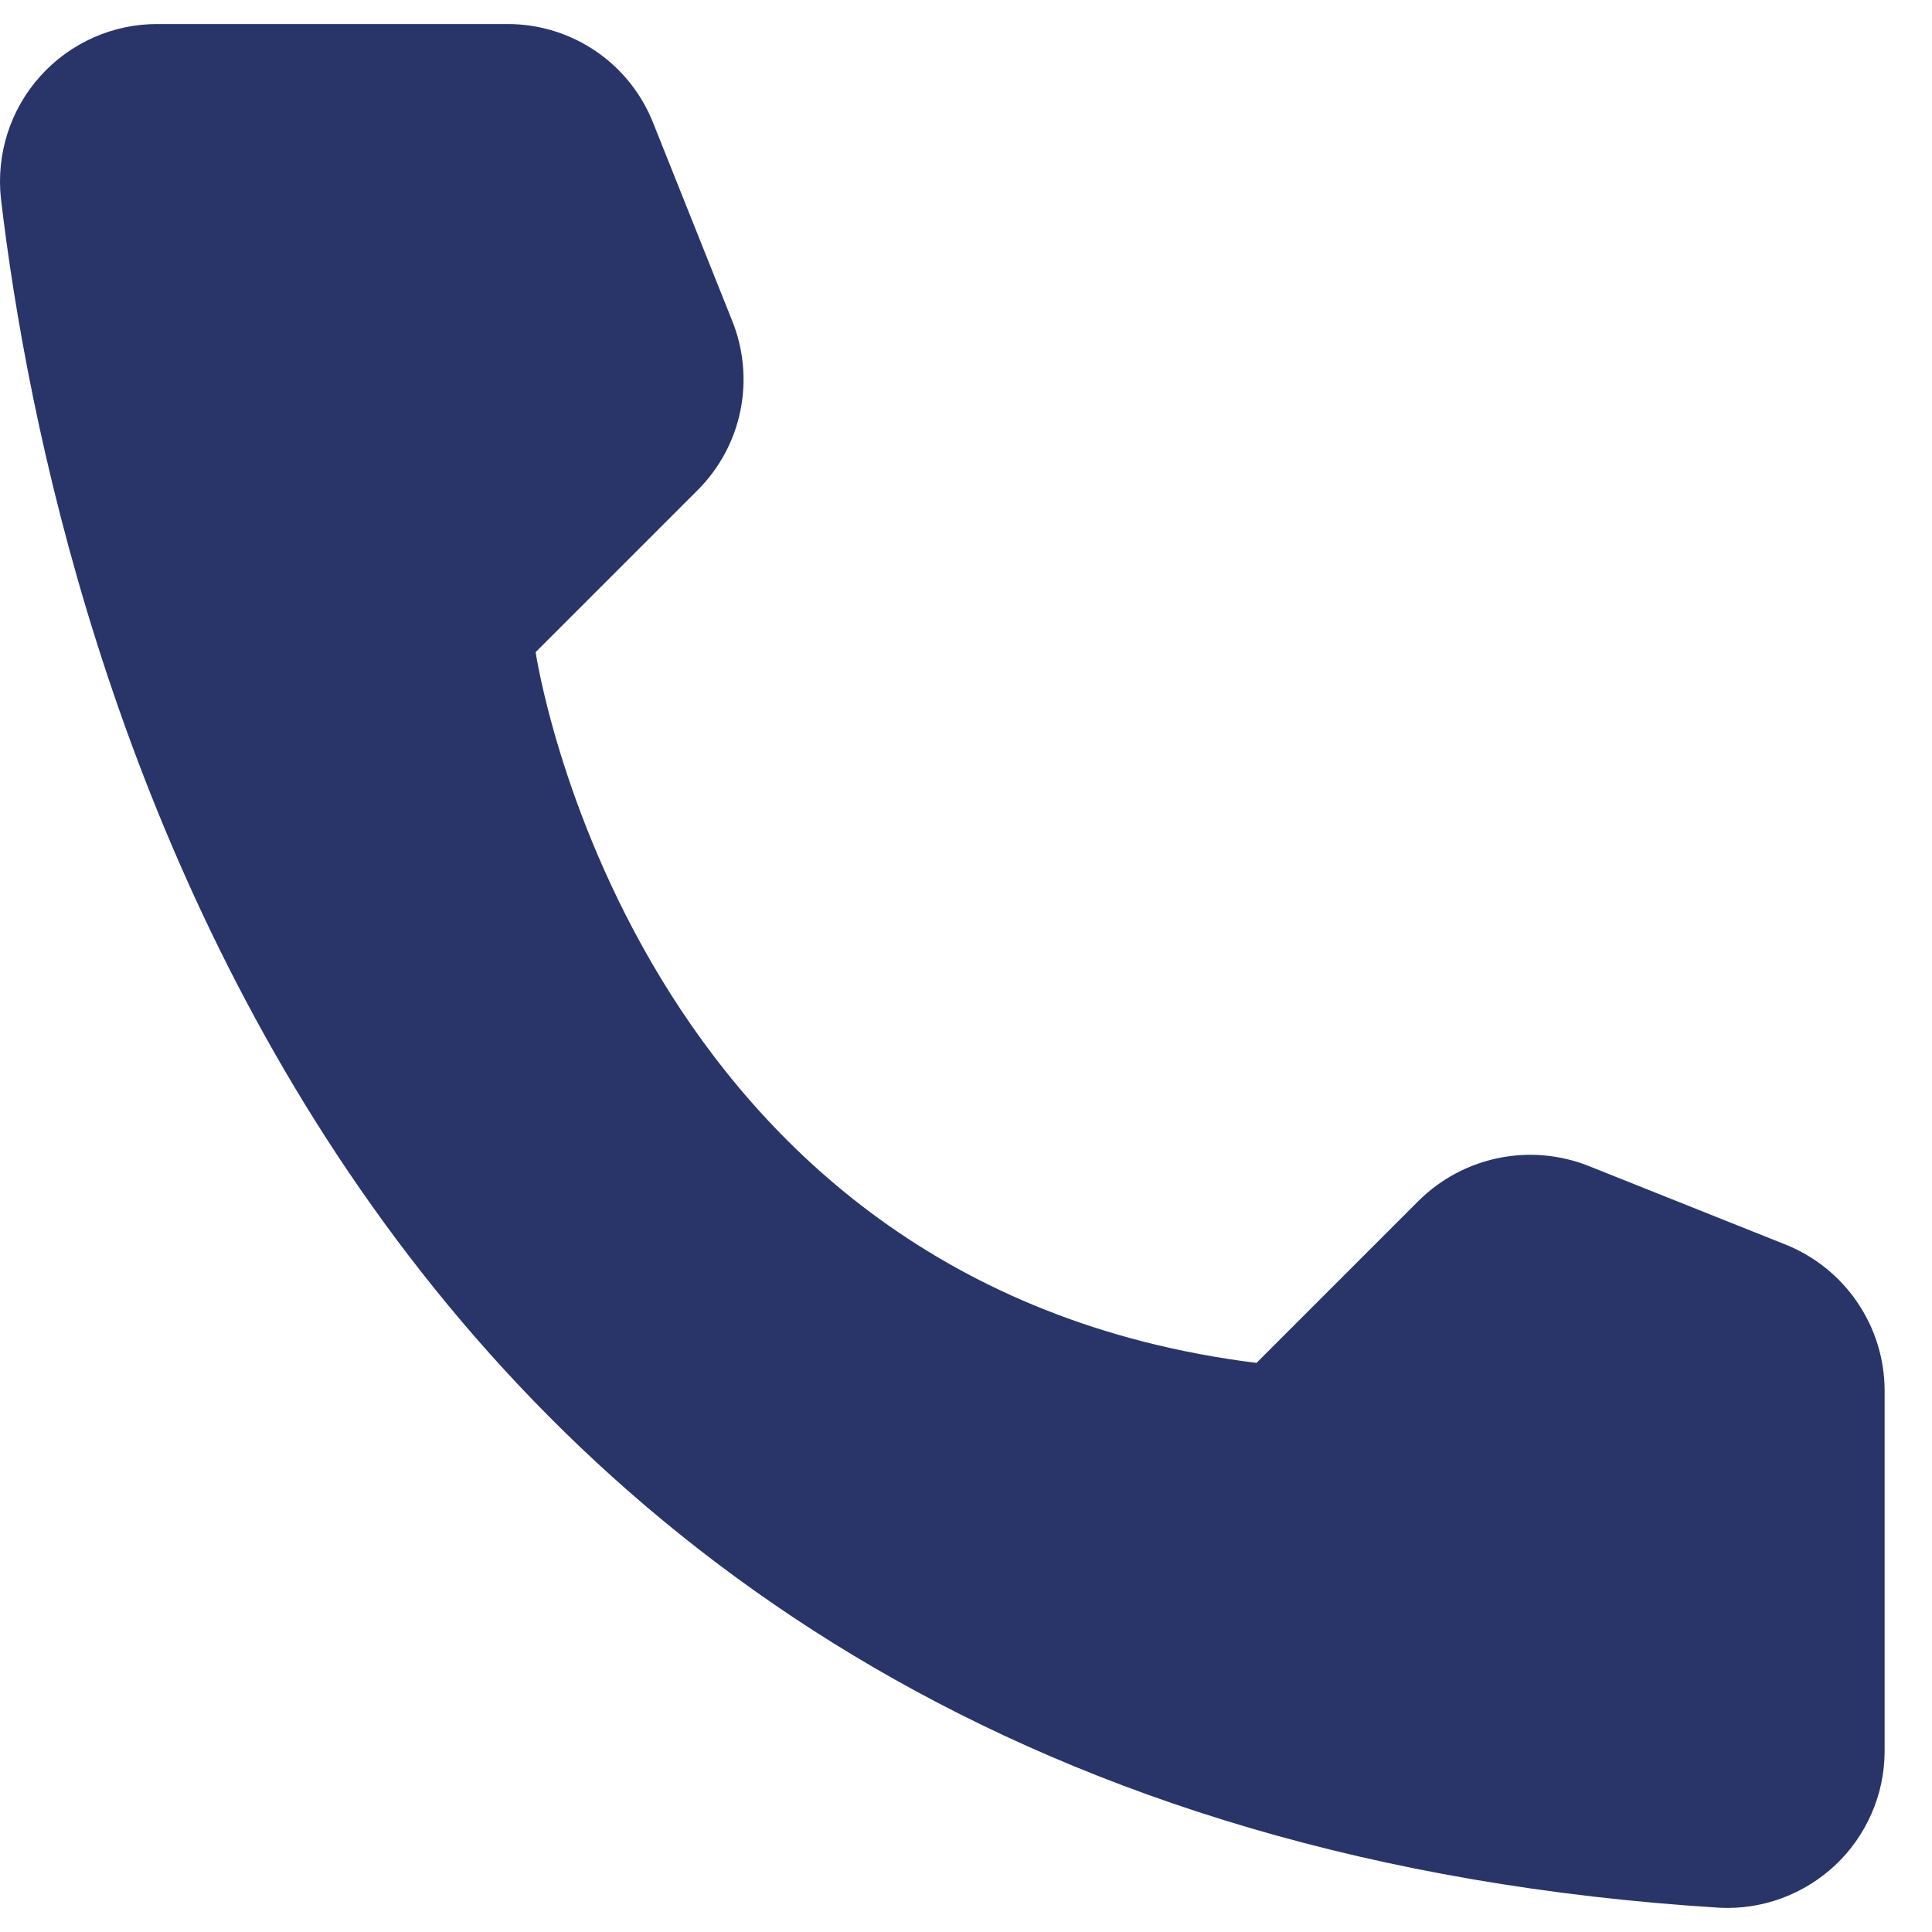 <svg width="25" height="25" viewBox="0 0 25 25" fill="none" xmlns="http://www.w3.org/2000/svg">
<path d="M16.259 17.636L18.359 15.536C18.642 15.256 19 15.065 19.39 14.985C19.779 14.905 20.183 14.94 20.553 15.086L23.113 16.108C23.486 16.259 23.807 16.518 24.034 16.852C24.261 17.186 24.384 17.579 24.387 17.983V22.67C24.385 22.944 24.328 23.216 24.218 23.467C24.108 23.719 23.949 23.946 23.749 24.134C23.549 24.322 23.313 24.468 23.056 24.563C22.798 24.658 22.524 24.7 22.25 24.686C4.316 23.57 0.697 8.382 0.012 2.57C-0.019 2.285 0.01 1.996 0.098 1.722C0.186 1.449 0.33 1.197 0.523 0.984C0.715 0.77 0.95 0.6 1.213 0.484C1.475 0.368 1.76 0.309 2.047 0.311H6.575C6.979 0.312 7.374 0.434 7.708 0.661C8.042 0.888 8.3 1.21 8.45 1.586L9.472 4.145C9.622 4.513 9.66 4.918 9.582 5.308C9.504 5.698 9.312 6.057 9.031 6.339L6.931 8.439C6.931 8.439 8.141 16.623 16.259 17.636Z" fill="#293569"/>
</svg>
